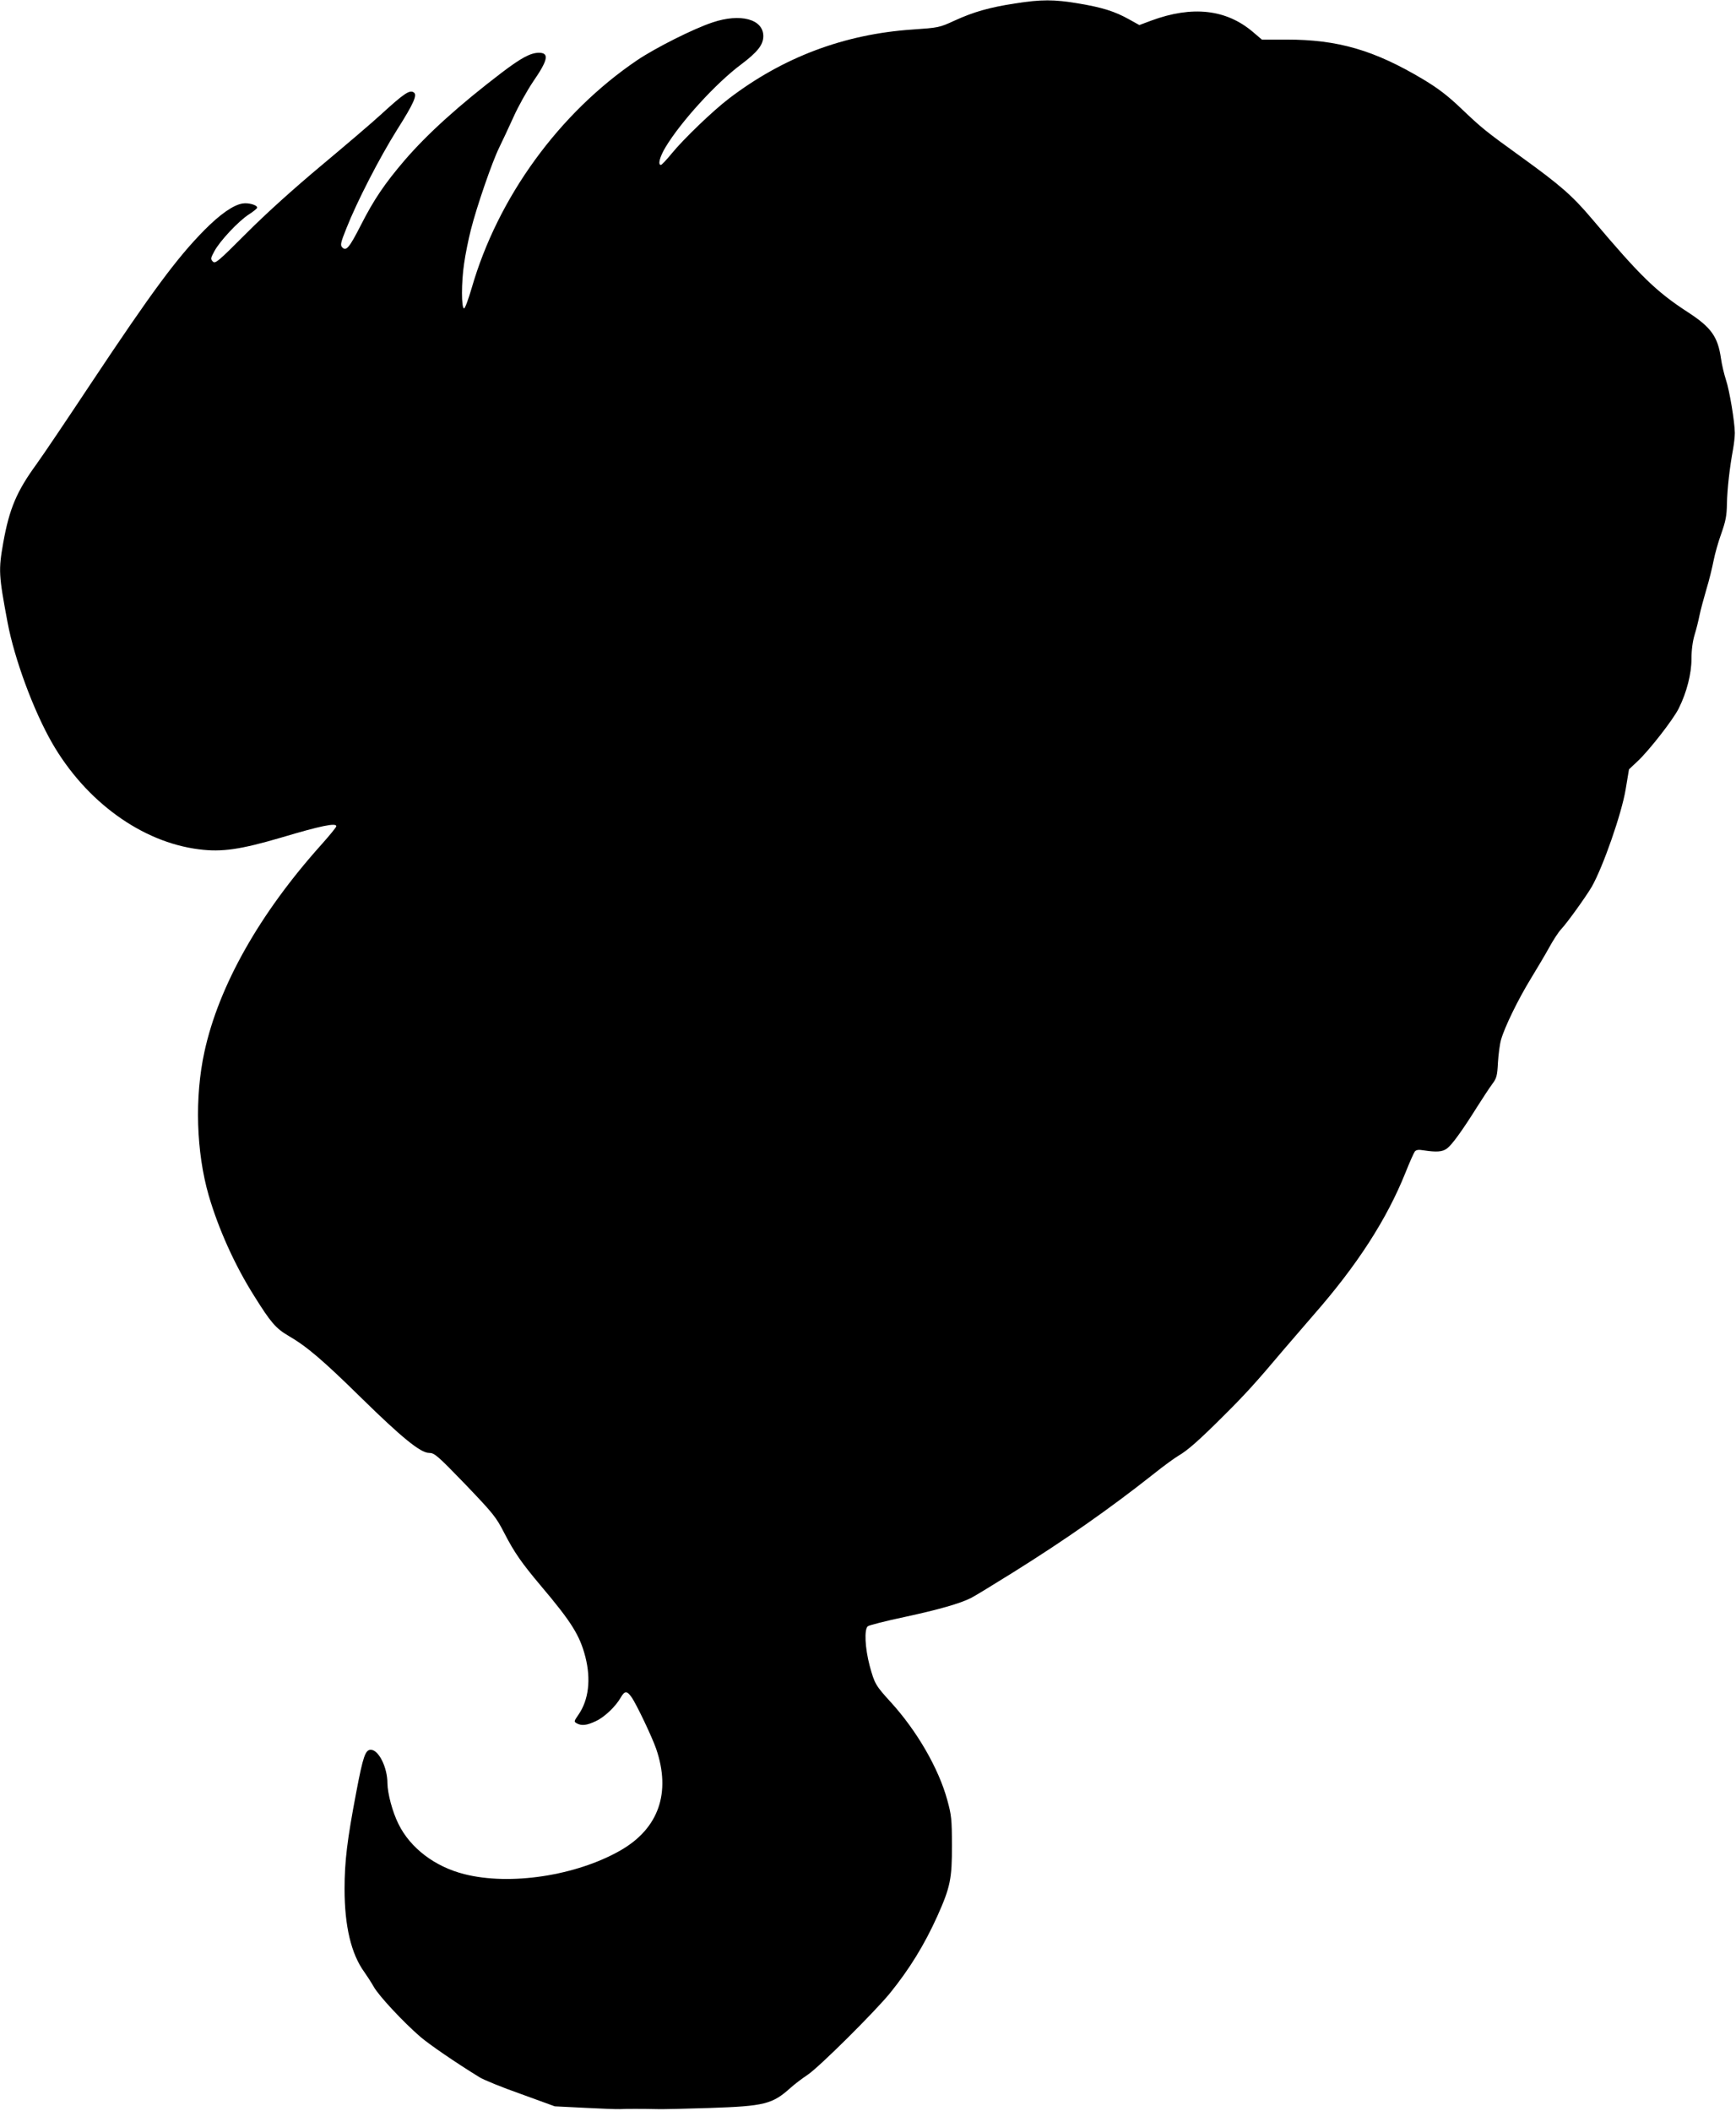 <?xml version="1.0" standalone="no"?>
<!DOCTYPE svg PUBLIC "-//W3C//DTD SVG 20010904//EN"
 "http://www.w3.org/TR/2001/REC-SVG-20010904/DTD/svg10.dtd">
<svg version="1.0" xmlns="http://www.w3.org/2000/svg"
 width="1053pt" height="1280pt" viewBox="0 0 1053 1280"
 preserveAspectRatio="xMidYMid meet">
<g transform="translate(0,1280) scale(0.1,-0.1)"
fill="#000000" stroke="none">
<path d="M6156 12779 c-155 -24 -250 -51 -366 -104 -93 -43 -98 -43 -255 -54
-413 -28 -784 -167 -1114 -419 -97 -74 -274 -244 -346 -332 -32 -39 -61 -70
-66 -70 -20 0 -7 49 27 106 92 154 307 390 459 503 101 76 135 120 135 172 0
103 -139 140 -308 83 -115 -38 -344 -153 -457 -229 -473 -320 -845 -831 -1004
-1382 -20 -68 -40 -123 -46 -123 -17 0 -17 158 0 271 8 58 27 150 41 205 36
143 131 417 172 499 19 39 58 122 87 186 28 63 82 159 118 213 92 133 100 176
35 176 -50 -1 -104 -29 -224 -120 -257 -196 -449 -369 -588 -530 -124 -145
-188 -240 -267 -395 -70 -137 -89 -160 -113 -135 -13 13 -10 28 25 115 63 160
200 427 308 599 102 161 124 212 100 226 -25 16 -59 -7 -199 -135 -52 -48
-214 -186 -360 -308 -171 -143 -332 -288 -454 -410 -174 -174 -190 -188 -205
-173 -14 15 -14 20 9 62 32 61 147 184 210 224 28 18 50 36 50 41 0 16 -53 31
-89 25 -56 -9 -137 -66 -231 -161 -168 -170 -321 -378 -685 -925 -144 -217
-294 -440 -334 -495 -120 -165 -164 -269 -201 -474 -30 -170 -28 -197 26 -486
42 -222 157 -533 270 -730 205 -356 545 -602 891 -645 139 -18 252 -1 498 71
241 72 335 91 335 69 0 -6 -41 -56 -91 -112 -375 -418 -622 -856 -709 -1256
-60 -275 -50 -607 26 -871 59 -202 158 -423 275 -608 101 -162 132 -198 209
-243 112 -65 211 -150 440 -375 249 -244 361 -335 413 -335 32 0 50 -15 219
-190 172 -180 186 -197 238 -298 60 -116 103 -178 220 -317 187 -221 237 -301
271 -433 34 -135 20 -259 -42 -349 -28 -41 -29 -42 -10 -53 30 -16 61 -12 116
14 53 25 120 89 151 144 23 40 37 40 64 2 29 -40 125 -242 150 -314 91 -266
16 -483 -216 -616 -269 -154 -670 -215 -948 -144 -179 45 -328 159 -399 304
-37 74 -66 185 -67 247 0 96 -53 203 -101 203 -33 0 -47 -41 -88 -257 -55
-289 -71 -419 -71 -587 0 -225 40 -394 120 -504 15 -21 41 -61 57 -89 30 -54
177 -212 282 -303 55 -47 212 -155 360 -246 24 -15 136 -61 250 -101 l206 -75
180 -9 c99 -5 196 -9 215 -8 34 2 136 2 230 0 25 -1 167 2 315 7 332 11 380
23 490 122 22 20 69 56 105 80 70 47 406 381 499 495 118 146 208 292 287 467
78 174 89 227 88 428 0 159 -3 184 -28 275 -52 191 -184 420 -344 595 -91 100
-97 110 -127 220 -28 107 -34 220 -11 239 7 6 108 32 222 56 209 45 338 82
405 116 20 10 135 80 255 155 317 198 588 388 851 596 61 49 129 98 151 111
54 31 124 92 275 243 126 125 194 199 364 401 43 50 125 145 181 210 264 301
443 578 557 862 25 63 51 121 57 129 9 10 23 12 52 7 79 -12 115 -10 143 11
31 23 93 109 184 254 33 52 73 113 90 136 27 36 31 50 35 130 3 49 11 112 19
140 22 77 104 245 180 369 37 61 88 146 112 190 24 44 56 93 72 110 37 39 150
197 185 256 69 120 183 447 207 594 l20 120 53 50 c68 63 217 254 249 320 48
96 77 210 77 299 0 54 7 107 19 147 11 35 24 89 30 119 6 30 25 100 41 155 17
55 36 134 44 175 8 41 29 116 47 165 26 74 33 107 34 180 2 92 17 222 37 330
6 33 11 78 11 100 -1 68 -32 257 -54 322 -11 34 -25 92 -30 129 -19 132 -59
189 -201 281 -192 125 -287 217 -580 564 -121 143 -192 205 -433 379 -215 155
-237 173 -365 295 -79 75 -135 118 -226 173 -298 178 -518 242 -831 242 l-149
0 -54 46 c-162 138 -368 161 -617 69 l-72 -27 -63 35 c-86 48 -162 72 -307 96
-146 25 -226 25 -385 0z"/>
</g>
</svg>
